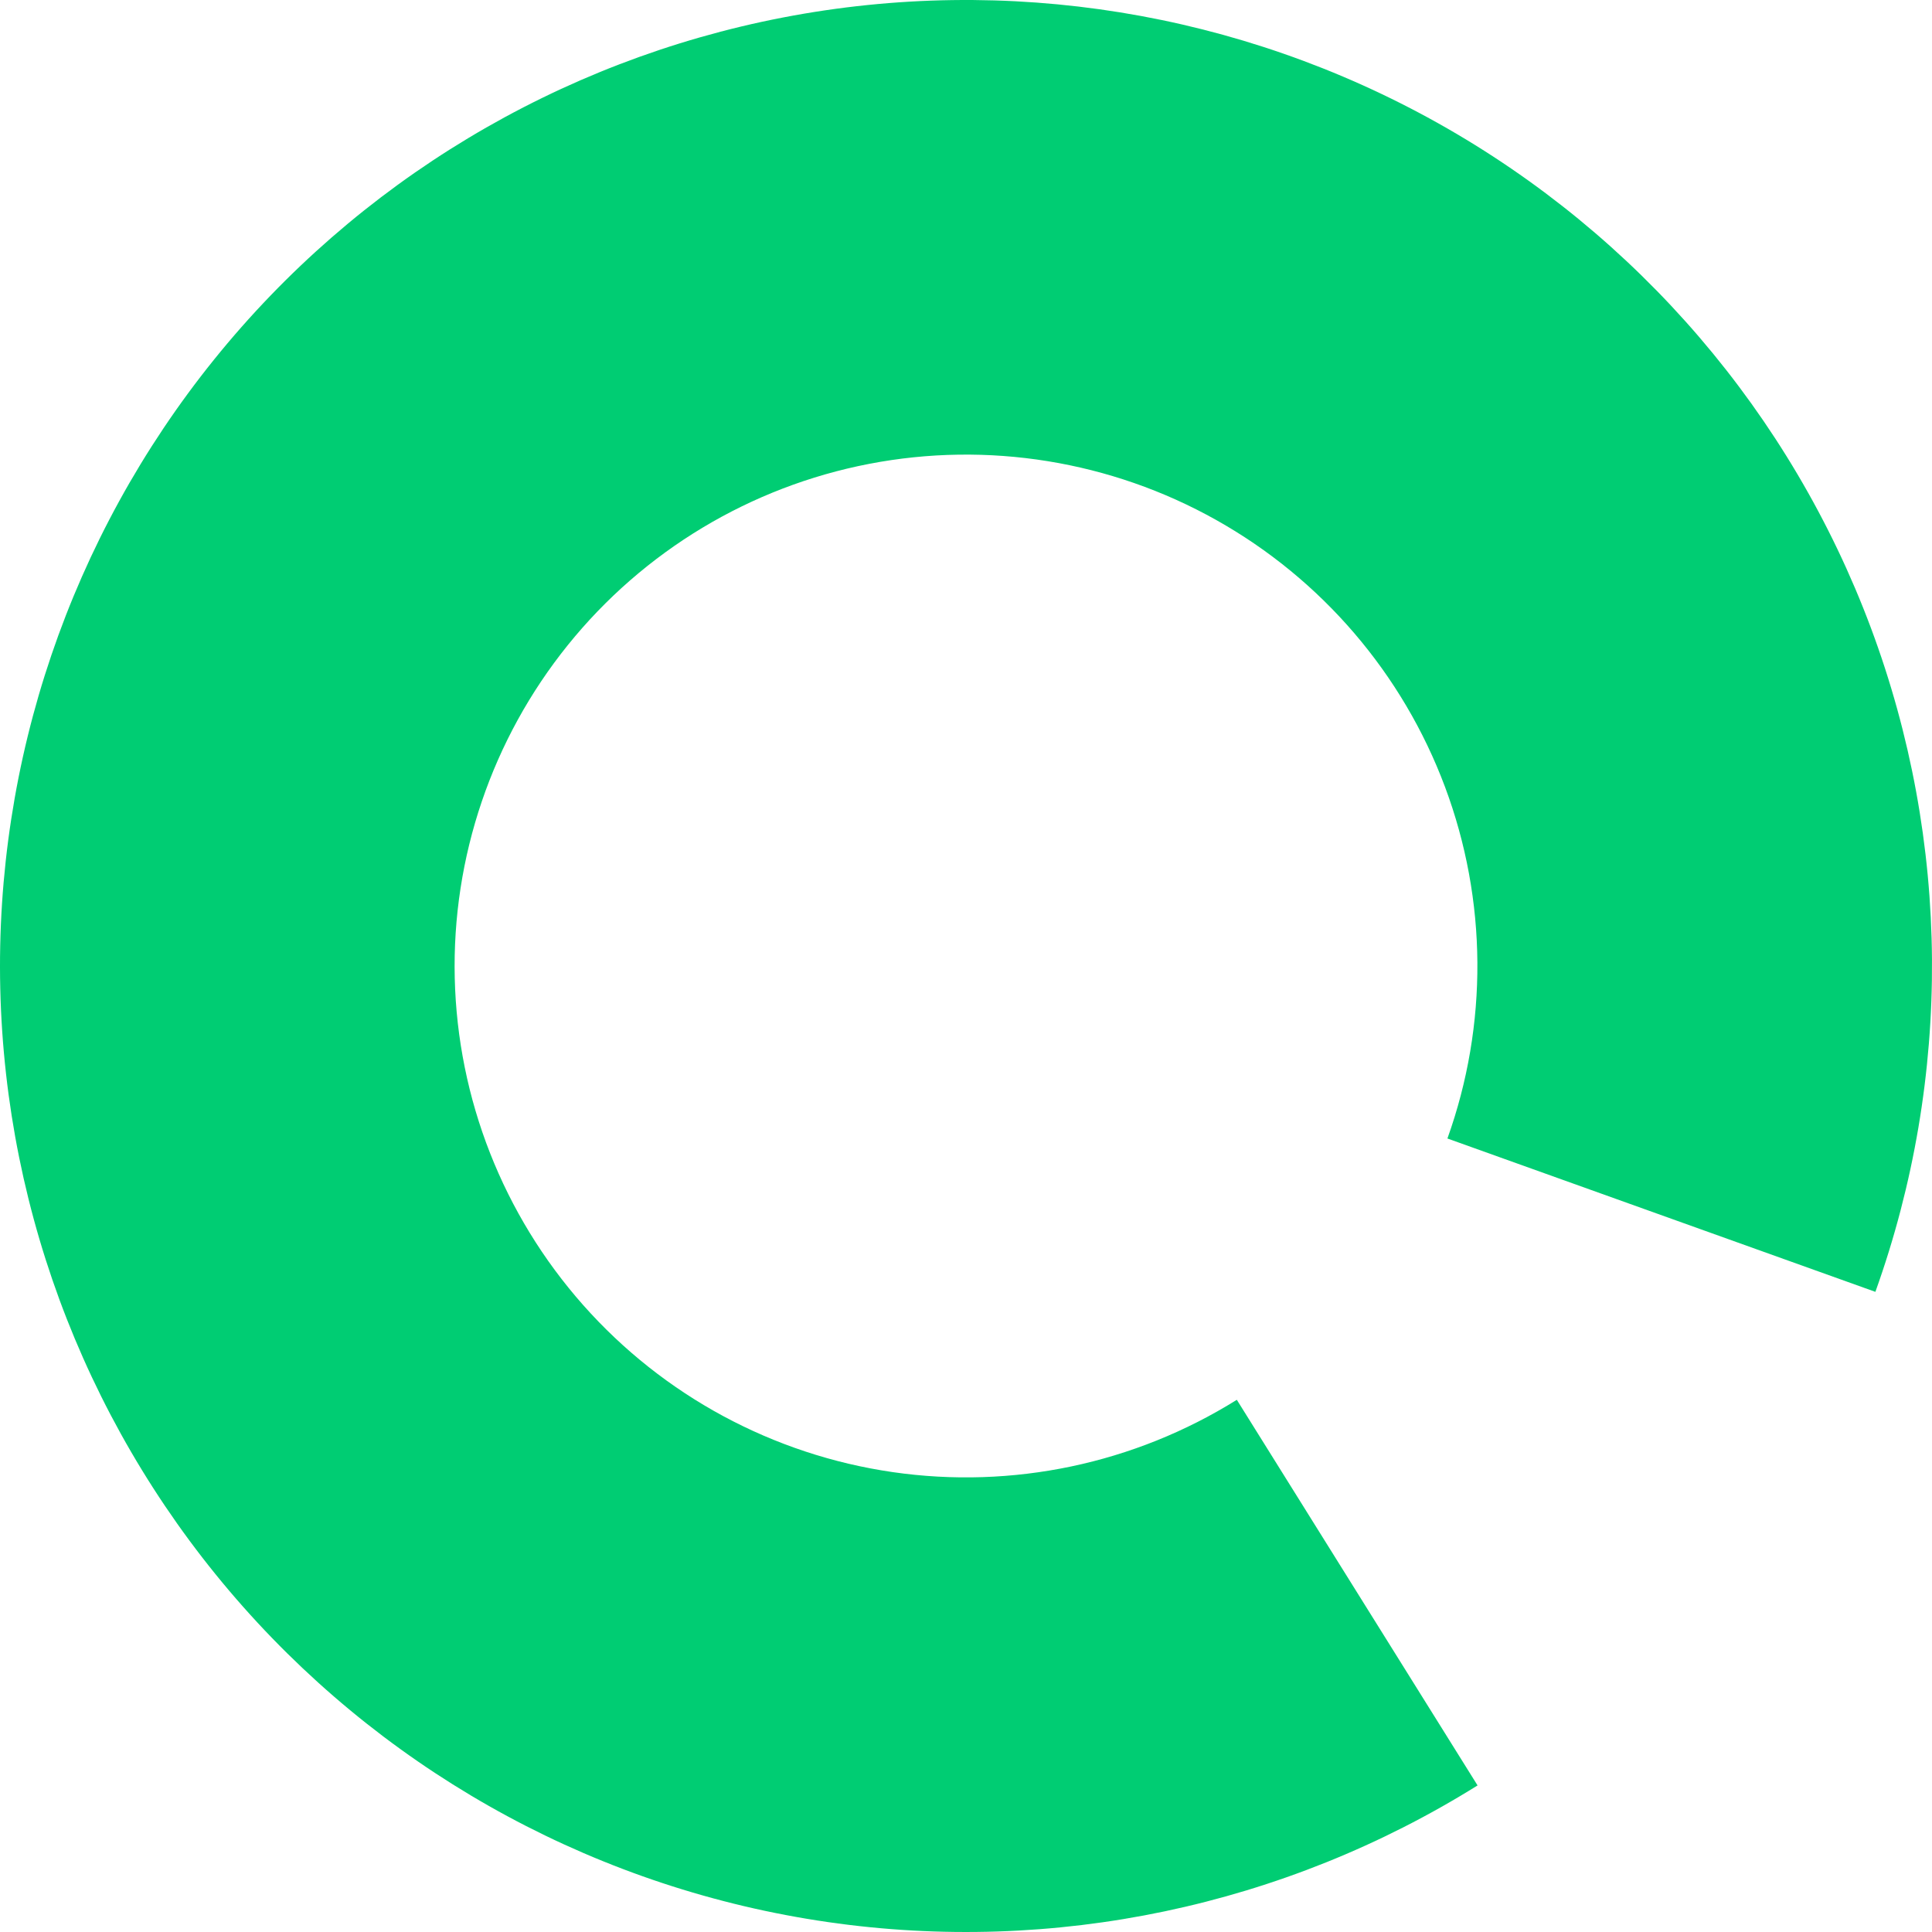 <svg width="434" height="434" viewBox="0 0 434 434" fill="none" xmlns="http://www.w3.org/2000/svg">
<path d="M331.916 401.074C288.407 428.237 236.682 439.109 185.919 431.763C135.155 424.416 88.635 399.325 54.612 360.941C20.589 322.558 1.262 273.363 0.06 222.085C-1.142 170.807 15.859 120.761 48.046 80.825C80.234 40.889 125.527 13.647 175.891 3.93C226.254 -5.787 278.431 2.65 323.166 27.744C367.9 52.838 402.299 92.968 420.261 141.012C438.222 189.057 438.584 241.911 421.282 290.197L325.146 255.75C334.305 230.187 334.113 202.207 324.605 176.773C315.096 151.338 296.885 130.094 273.203 116.809C249.521 103.524 221.899 99.058 195.237 104.202C168.575 109.346 144.597 123.768 127.557 144.91C110.517 166.052 101.517 192.546 102.153 219.692C102.789 246.838 113.021 272.882 131.033 293.202C149.045 313.522 173.672 326.805 200.546 330.694C227.42 334.583 254.802 328.827 277.836 314.448L331.916 401.074Z" fill="#00CD73"/>
</svg>
